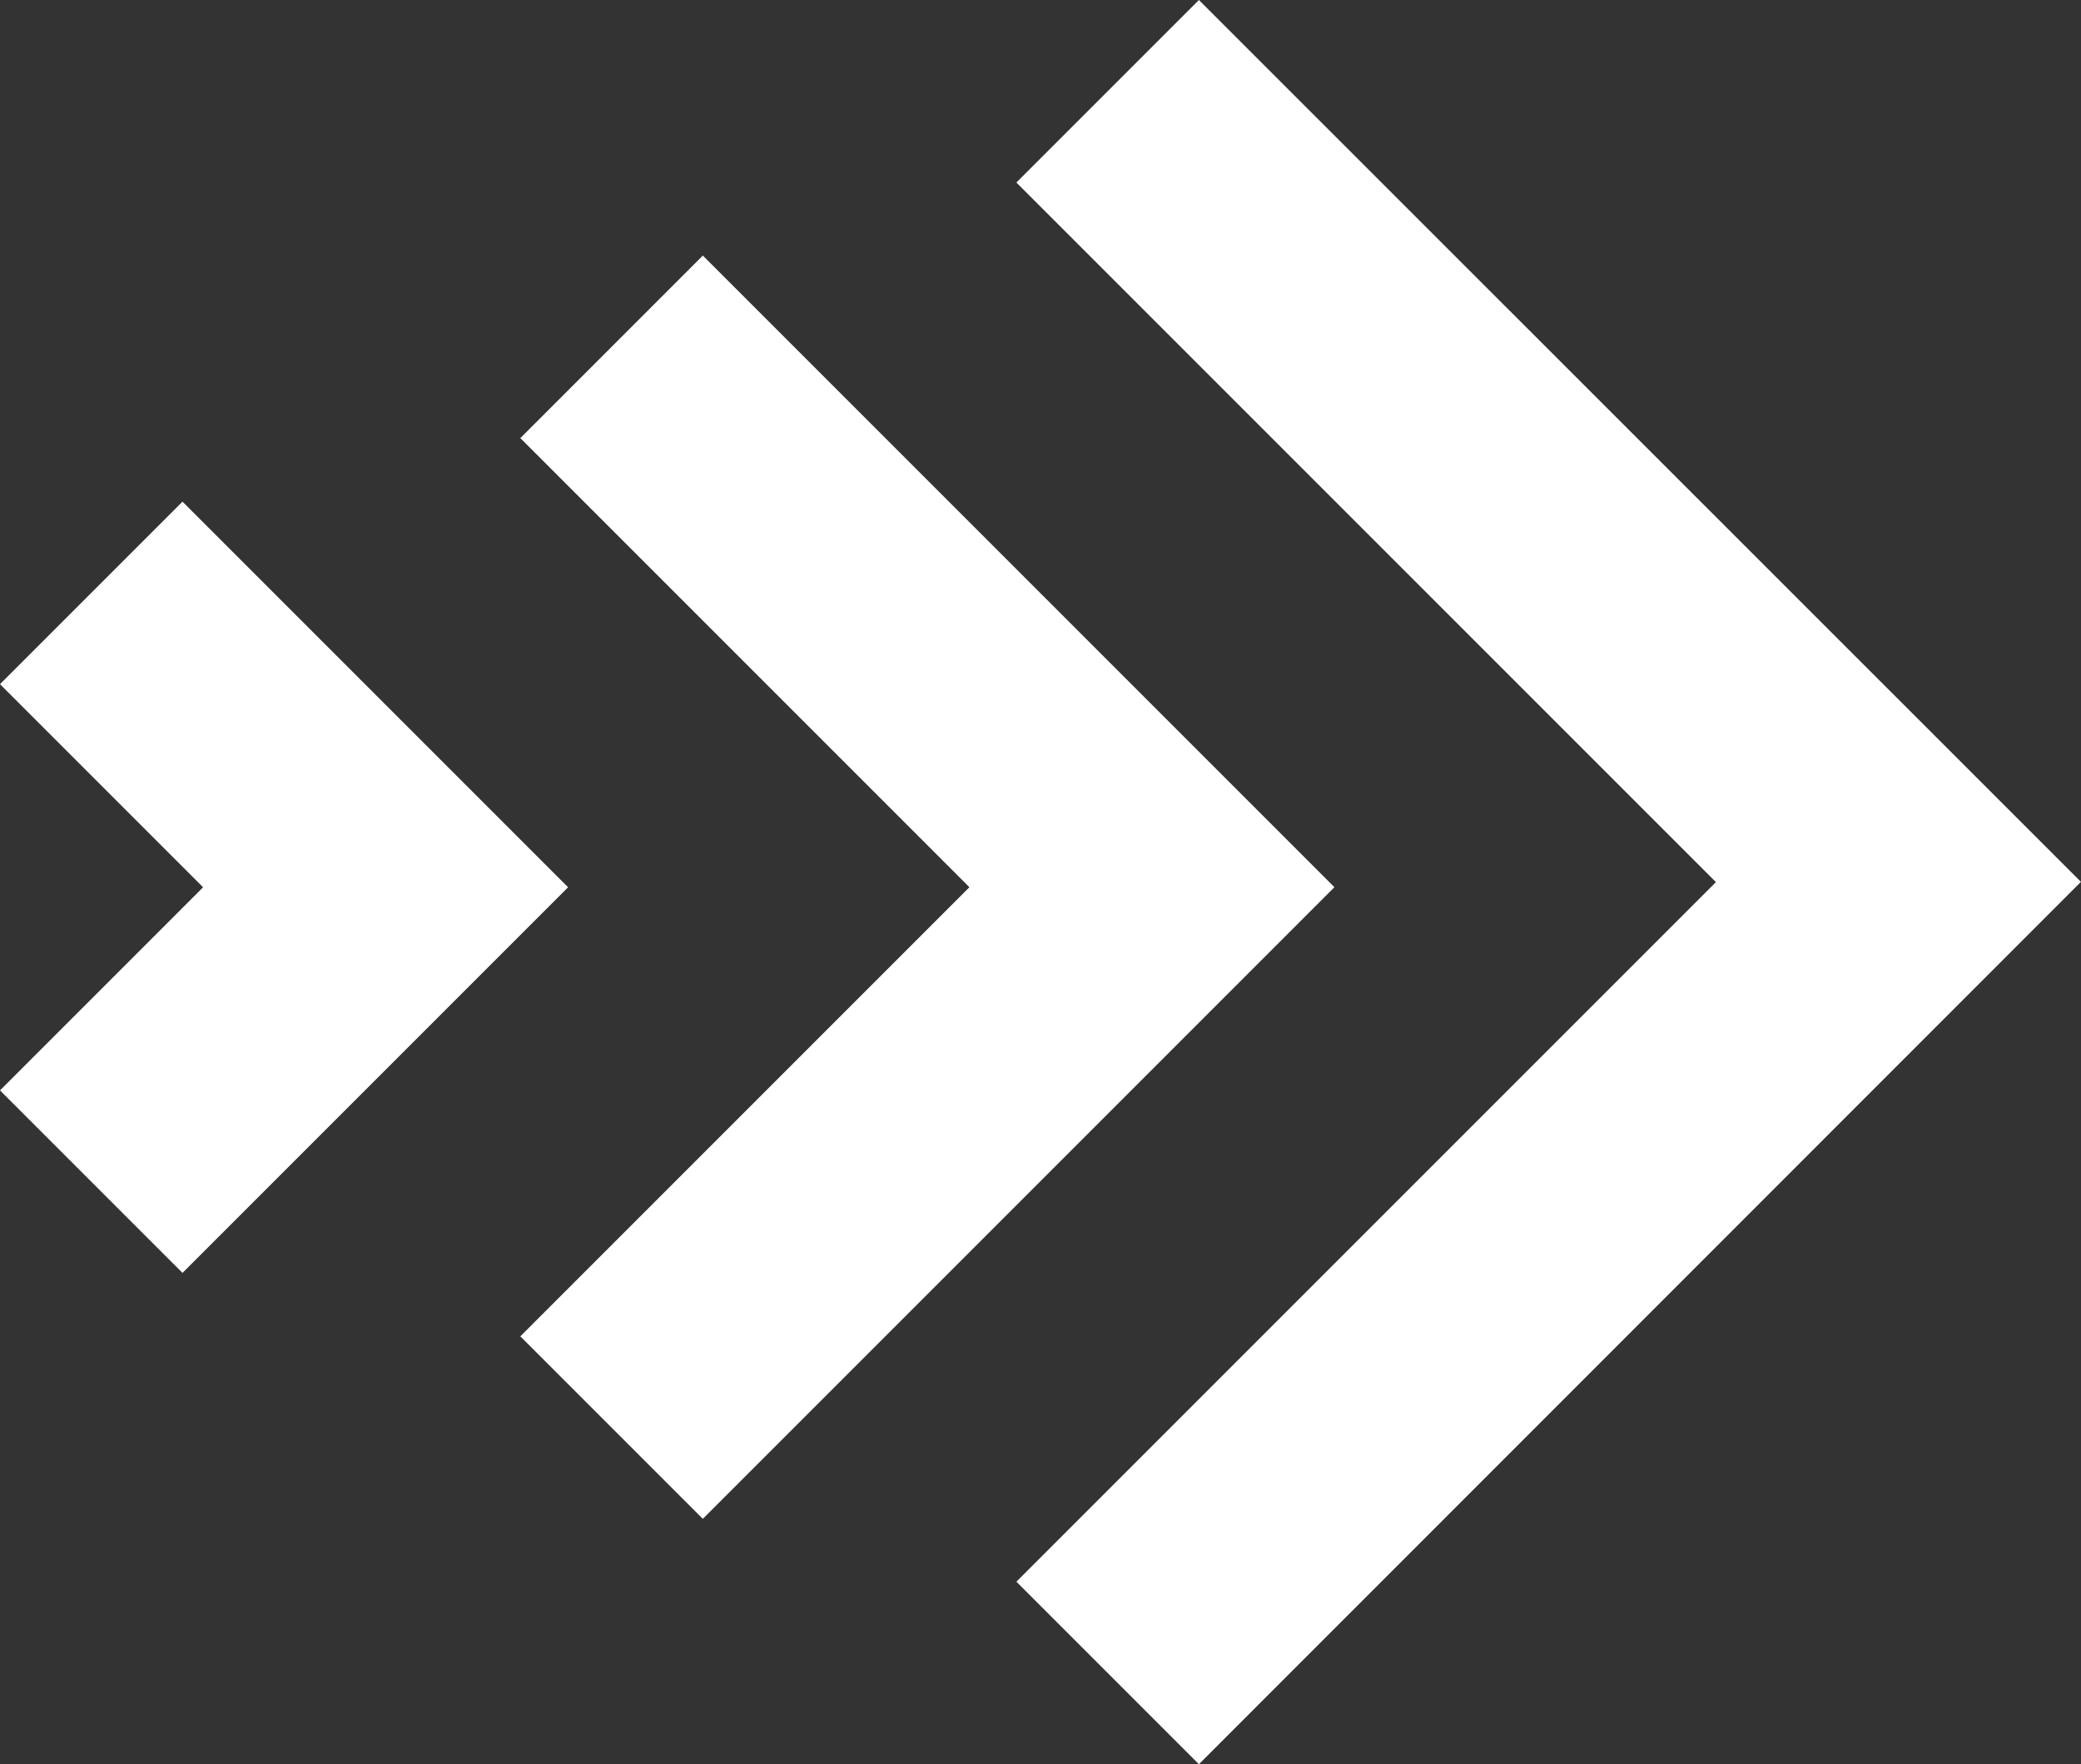 <svg xmlns="http://www.w3.org/2000/svg" width="32.247" height="27.336" viewBox="0 0 32.247 27.336">
  <rect x="0" y="0" width="32.247" height="27.336" fill="#333333" stroke="none"/>
  <g id="Group_49" data-name="Group 49" transform="translate(-657.313 -271.018)">
    <path id="Path_24" data-name="Path 24" d="M570.612,293.272l-2.828-2.828,10.84-10.84-10.84-10.84,2.828-2.828L584.28,279.6Z" transform="translate(105.279 5.082)" fill="#fff"/>
    <path id="Path_25" data-name="Path 25" d="M570.612,285.51l-2.828-2.828,6.959-6.959-6.959-6.959,2.828-2.828,9.787,9.787Z" transform="translate(97.592 9.042)" fill="#fff"/>
    <path id="Path_26" data-name="Path 26" d="M570.612,277.887l-2.828-2.828,3.147-3.147-3.147-3.147,2.828-2.828,5.975,5.975Z" transform="translate(89.529 12.854)" fill="#fff"/>
  </g>
</svg>
